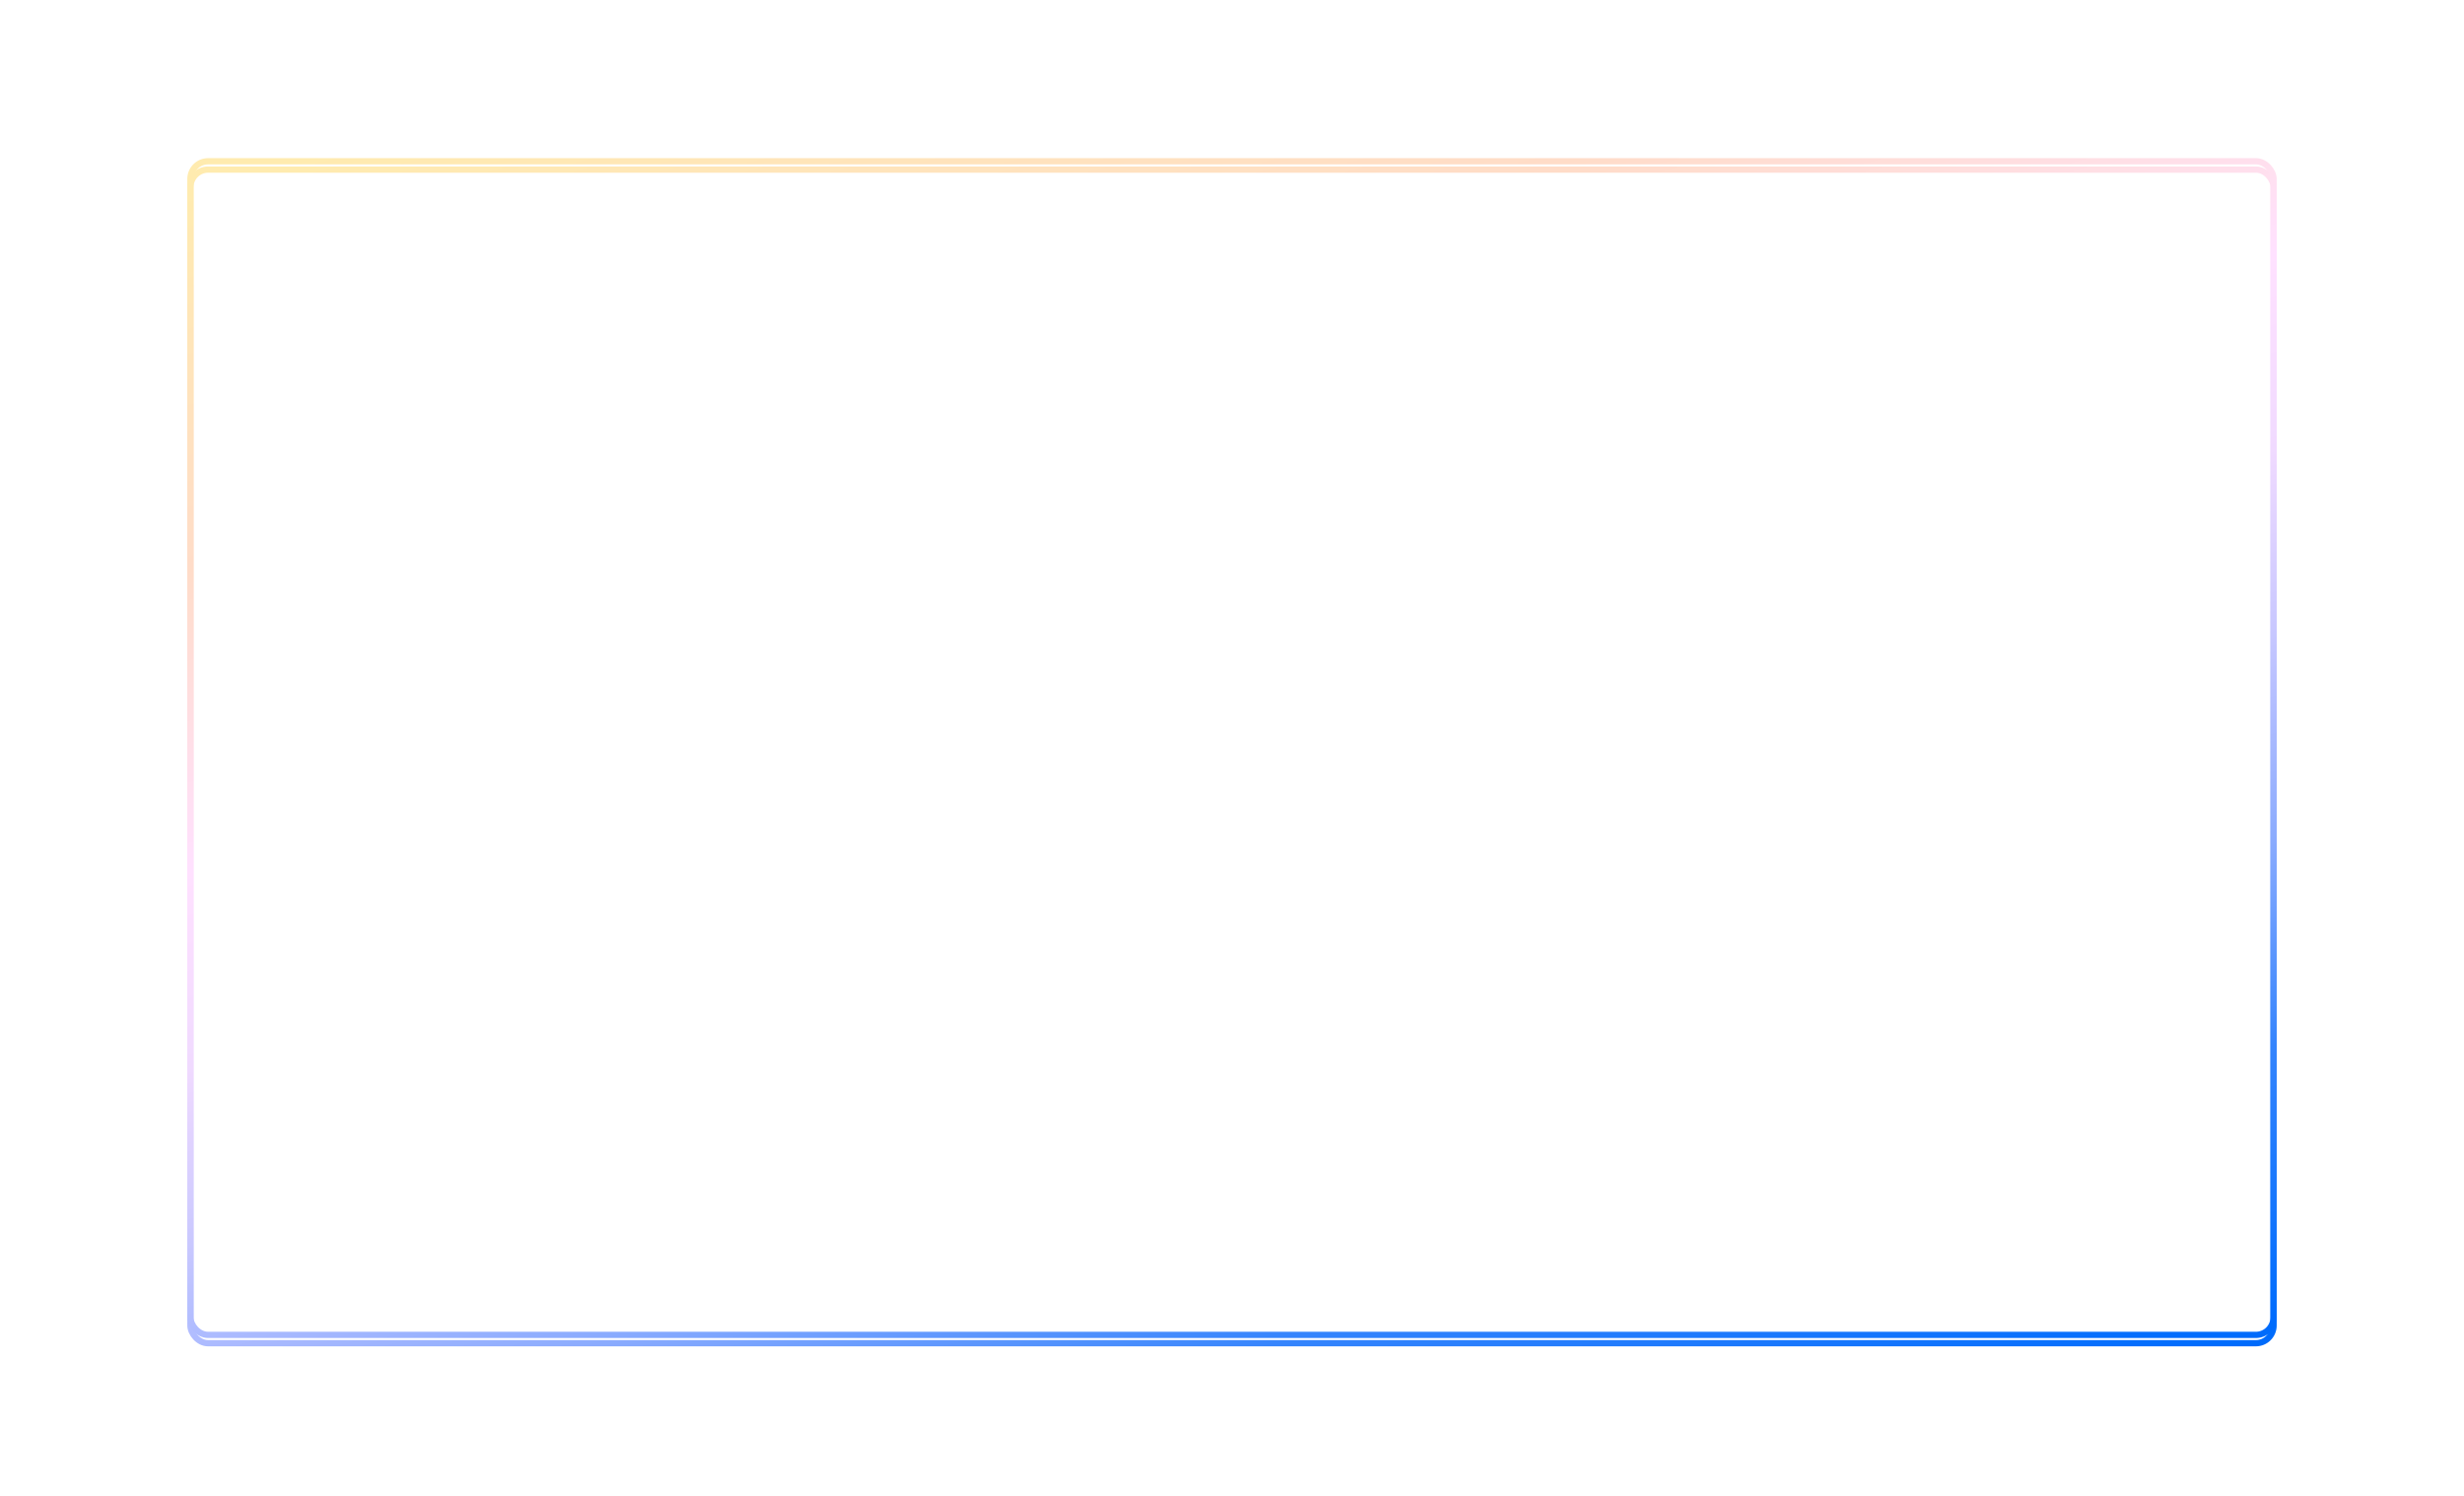 <?xml version="1.0" encoding="UTF-8"?> <svg xmlns="http://www.w3.org/2000/svg" width="1184" height="719" viewBox="0 0 1184 719" fill="none"> <g filter="url(#filter0_d_37_1111)"> <rect x="90" y="76" width="1004" height="567" rx="10" fill="white"></rect> <rect x="91.5" y="77.5" width="1001" height="564" rx="8.5" stroke="url(#paint0_linear_37_1111)" stroke-width="3"></rect> </g> <rect x="91.5" y="77.5" width="1001" height="564" rx="8.5" stroke="url(#paint1_linear_37_1111)" stroke-width="3"></rect> <defs> <filter id="filter0_d_37_1111" x="30" y="20" width="1124" height="687" filterUnits="userSpaceOnUse" color-interpolation-filters="sRGB"> <feFlood flood-opacity="0" result="BackgroundImageFix"></feFlood> <feColorMatrix in="SourceAlpha" type="matrix" values="0 0 0 0 0 0 0 0 0 0 0 0 0 0 0 0 0 0 127 0" result="hardAlpha"></feColorMatrix> <feOffset dy="4"></feOffset> <feGaussianBlur stdDeviation="30"></feGaussianBlur> <feComposite in2="hardAlpha" operator="out"></feComposite> <feColorMatrix type="matrix" values="0 0 0 0 0.491 0 0 0 0 0.491 0 0 0 0 0.491 0 0 0 0.2 0"></feColorMatrix> <feBlend mode="normal" in2="BackgroundImageFix" result="effect1_dropShadow_37_1111"></feBlend> <feBlend mode="normal" in="SourceGraphic" in2="effect1_dropShadow_37_1111" result="shape"></feBlend> </filter> <linearGradient id="paint0_linear_37_1111" x1="957.441" y1="768.045" x2="701.623" y2="-95.026" gradientUnits="userSpaceOnUse"> <stop stop-color="#015BD4"></stop> <stop offset="0.1" stop-color="#006CFD"></stop> <stop offset="0.24" stop-color="#3484FD"></stop> <stop offset="0.345" stop-color="#8AABFE"></stop> <stop offset="0.455" stop-color="#C9C8FF"></stop> <stop offset="0.545" stop-color="#F0DAFF"></stop> <stop offset="0.645" stop-color="#FFE1FF"></stop> <stop offset="0.8" stop-color="#FFDCC8"></stop> <stop offset="0.995" stop-color="#FFEBAF"></stop> </linearGradient> <linearGradient id="paint1_linear_37_1111" x1="957.441" y1="768.045" x2="701.623" y2="-95.026" gradientUnits="userSpaceOnUse"> <stop stop-color="#015BD4"></stop> <stop offset="0.1" stop-color="#006CFD"></stop> <stop offset="0.24" stop-color="#3484FD"></stop> <stop offset="0.345" stop-color="#8AABFE"></stop> <stop offset="0.455" stop-color="#C9C8FF"></stop> <stop offset="0.545" stop-color="#F0DAFF"></stop> <stop offset="0.645" stop-color="#FFE1FF"></stop> <stop offset="0.8" stop-color="#FFDCC8"></stop> <stop offset="0.995" stop-color="#FFEBAF"></stop> </linearGradient> </defs> </svg> 